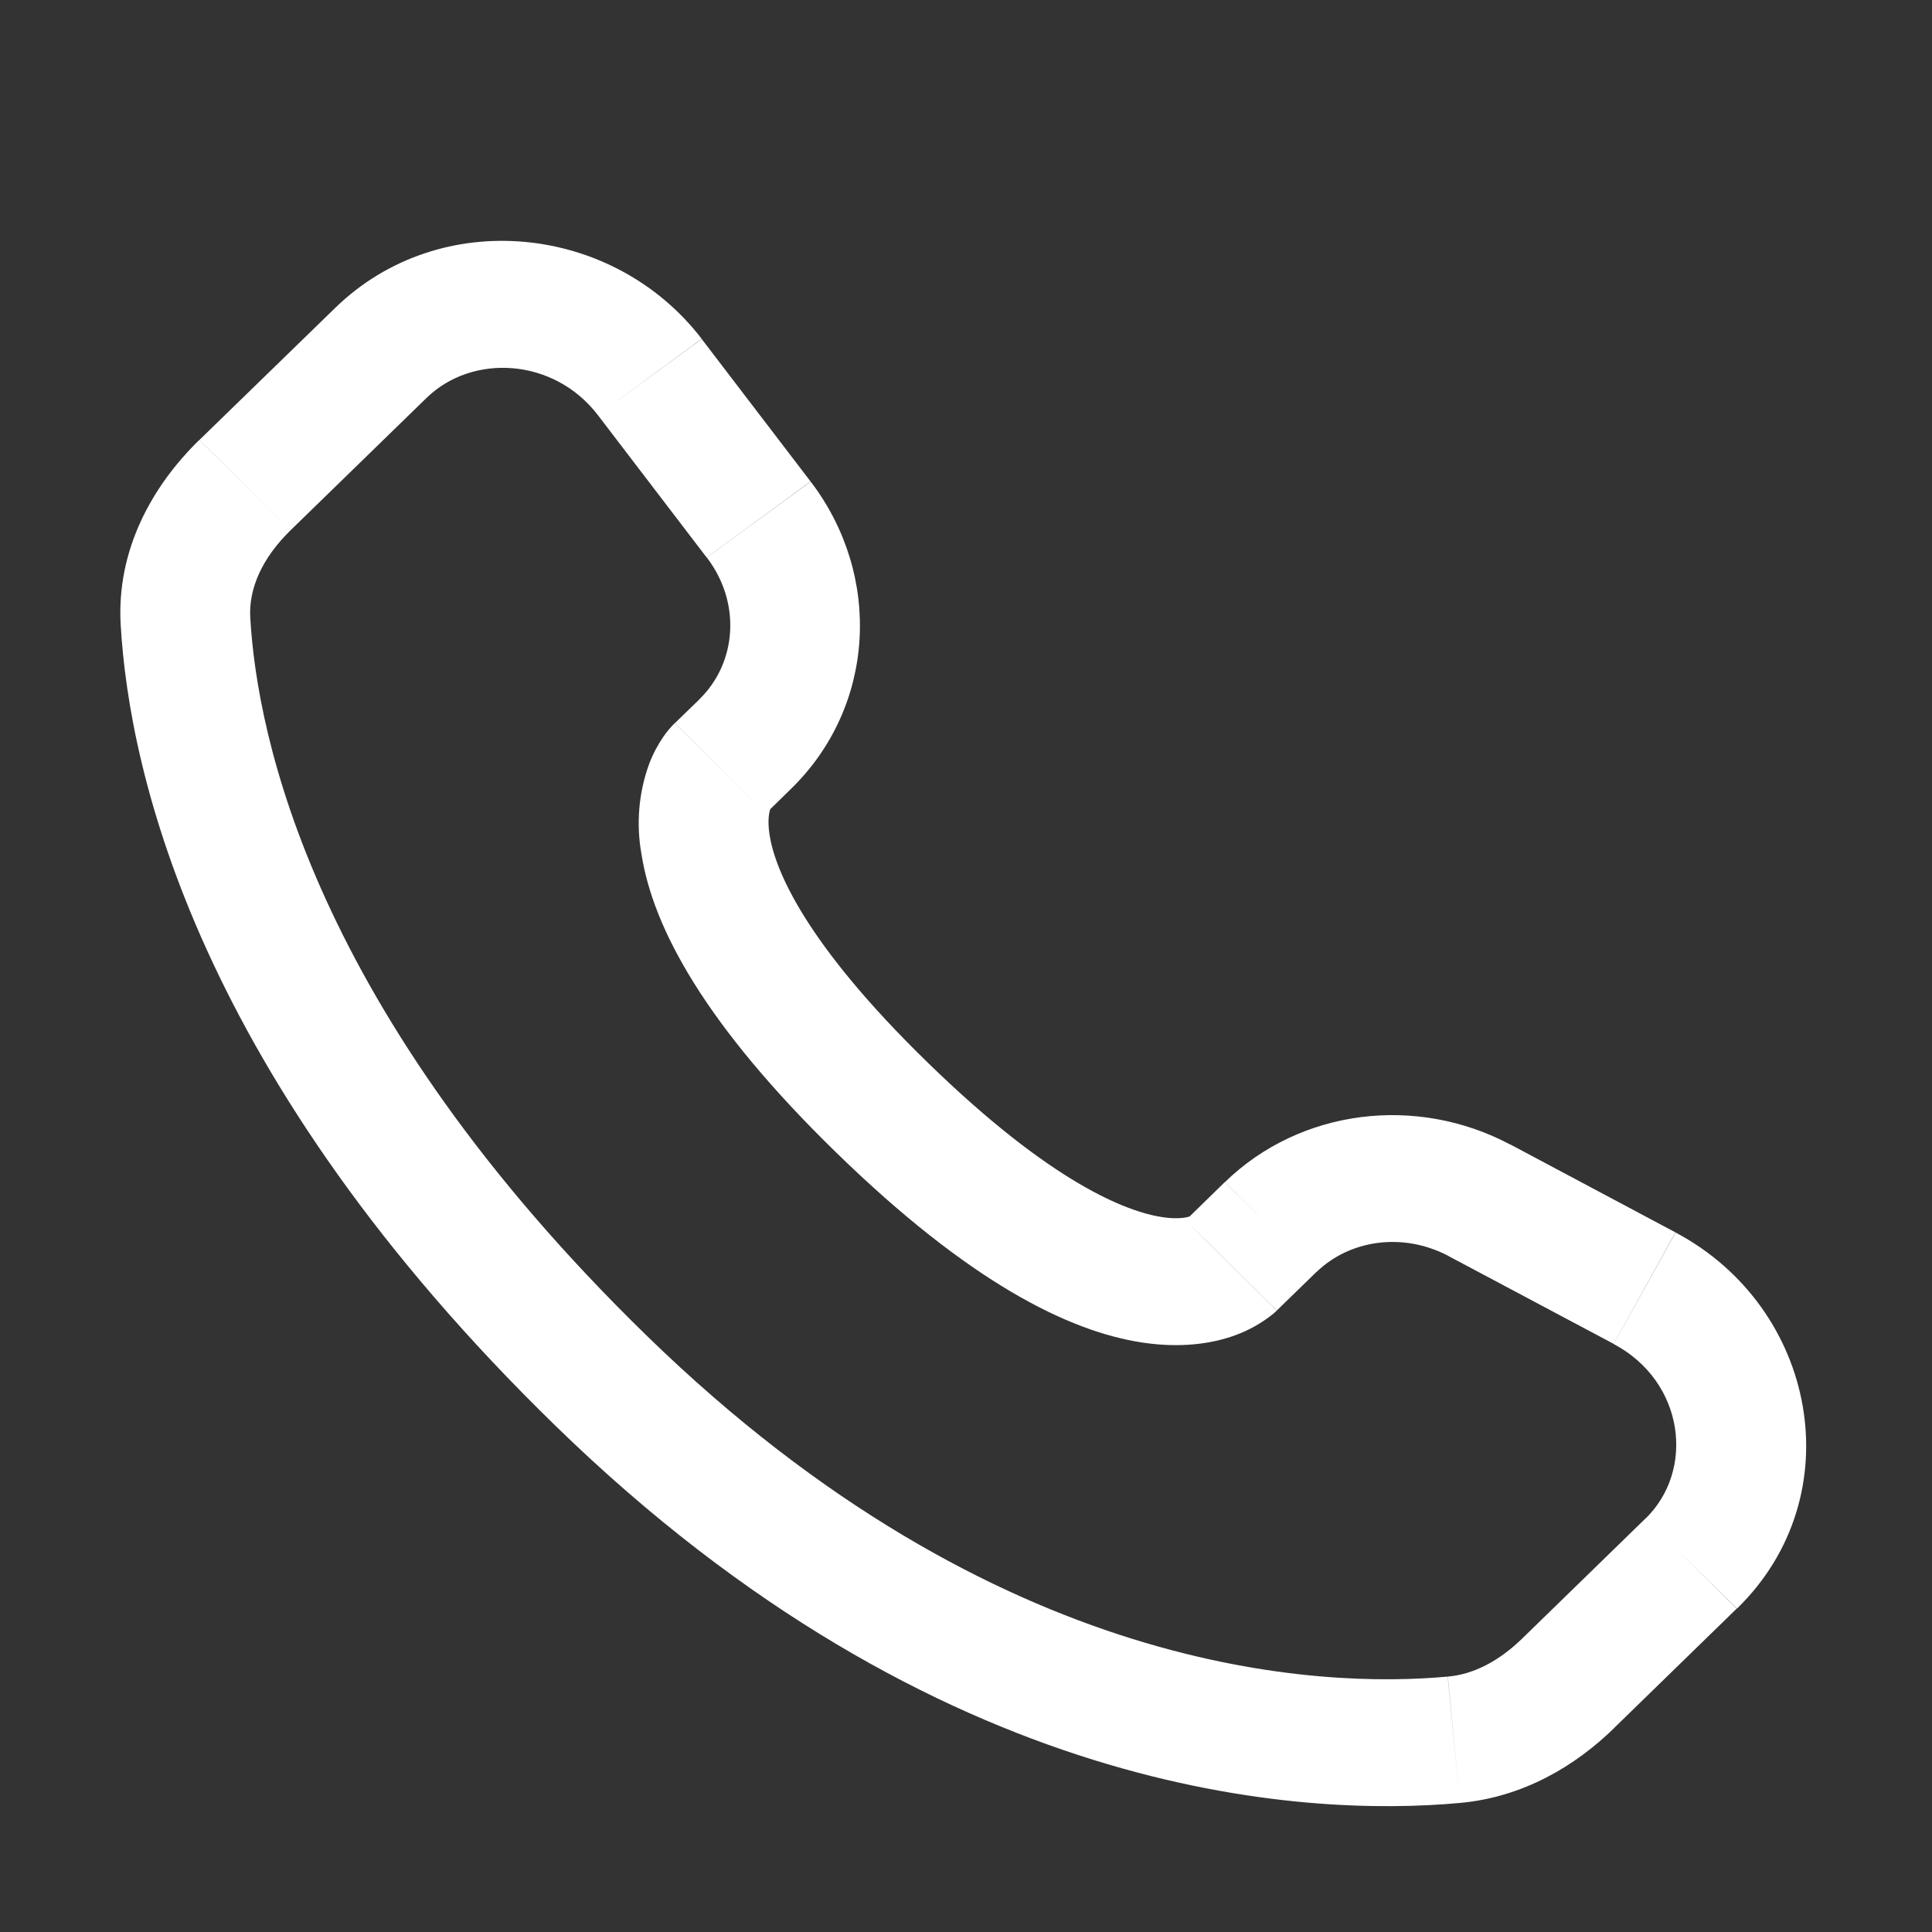 <svg width="15" height="15" viewBox="0 0 15 15" fill="none" xmlns="http://www.w3.org/2000/svg">
<rect x="0" y="0" width="15" height="15" fill="#333333" stroke="none"/>
<g clip-path="url(#clip0_8933_817)">
<path d="M13.13 12.14L13.486 12.489L13.13 12.14H13.13ZM4.671 10.723L5.025 10.374L4.67 10.723H4.671ZM1.902 3.765L1.547 3.416L1.902 3.766L1.902 3.765ZM9.914 10.174L10.22 9.876L9.509 9.178L9.205 9.475L9.914 10.174ZM11.246 9.752L12.529 10.434L13.008 9.568L11.727 8.886L11.246 9.752ZM12.775 11.79L11.822 12.718L12.531 13.417L13.484 12.489L12.775 11.79ZM11.241 13.017C10.268 13.106 7.751 13.027 5.025 10.374L4.315 11.072C7.289 13.967 10.121 14.109 11.335 13.998L11.24 13.017H11.241ZM5.025 10.374C2.427 7.845 1.996 5.718 1.943 4.795L0.937 4.851C1.004 6.012 1.538 8.369 4.315 11.072L5.025 10.374ZM5.948 6.314L6.14 6.126L5.432 5.428L5.239 5.615L5.948 6.313L5.948 6.314ZM6.293 3.738L5.448 2.632L4.642 3.223L5.487 4.329L6.293 3.738ZM2.602 2.391L1.548 3.416L2.258 4.115L3.311 3.09L2.602 2.391ZM5.593 5.964C5.238 5.615 5.238 5.615 5.238 5.616H5.236L5.234 5.619C5.203 5.651 5.174 5.685 5.149 5.722C5.113 5.775 5.073 5.844 5.04 5.931C4.958 6.156 4.938 6.399 4.981 6.635C5.071 7.203 5.471 7.954 6.495 8.951L7.205 8.252C6.246 7.319 6.017 6.751 5.975 6.483C5.955 6.356 5.976 6.293 5.982 6.278C5.985 6.269 5.987 6.269 5.982 6.275C5.976 6.284 5.969 6.292 5.962 6.3L5.955 6.307C5.953 6.309 5.951 6.311 5.948 6.313L5.593 5.964H5.593ZM6.495 8.951C7.519 9.948 8.291 10.337 8.872 10.424C9.169 10.468 9.409 10.433 9.59 10.367C9.692 10.33 9.787 10.277 9.872 10.211C9.884 10.202 9.895 10.192 9.906 10.182L9.911 10.178L9.913 10.176L9.913 10.175C9.913 10.175 9.914 10.174 9.559 9.825C9.203 9.475 9.205 9.474 9.205 9.474L9.207 9.473L9.208 9.472L9.212 9.469L9.219 9.462C9.227 9.455 9.235 9.448 9.244 9.442C9.251 9.438 9.249 9.44 9.239 9.444C9.223 9.449 9.157 9.47 9.025 9.45C8.747 9.408 8.163 9.185 7.205 8.252L6.495 8.951ZM5.448 2.631C4.763 1.738 3.418 1.596 2.602 2.391L3.311 3.09C3.668 2.742 4.301 2.778 4.642 3.223L5.447 2.631H5.448ZM1.943 4.796C1.93 4.568 2.036 4.331 2.258 4.115L1.547 3.416C1.187 3.767 0.903 4.264 0.937 4.851L1.943 4.796ZM11.822 12.718C11.638 12.898 11.439 13 11.241 13.017L11.335 13.998C11.828 13.953 12.231 13.71 12.532 13.417L11.822 12.718ZM6.14 6.126C6.801 5.483 6.85 4.467 6.294 3.739L5.488 4.329C5.758 4.683 5.718 5.148 5.431 5.428L6.14 6.126ZM12.529 10.435C13.078 10.727 13.163 11.414 12.775 11.791L13.486 12.489C14.385 11.613 14.108 10.153 13.009 9.569L12.529 10.435ZM10.22 9.877C10.478 9.626 10.892 9.564 11.247 9.752L11.727 8.887C11 8.5 10.098 8.607 9.51 9.178L10.22 9.877Z" fill="white"/>
</g>
<defs>
<clipPath id="clip0_8933_817">
<rect width="14.957" height="14.957" fill="white"/>
</clipPath>
</defs>
</svg>
